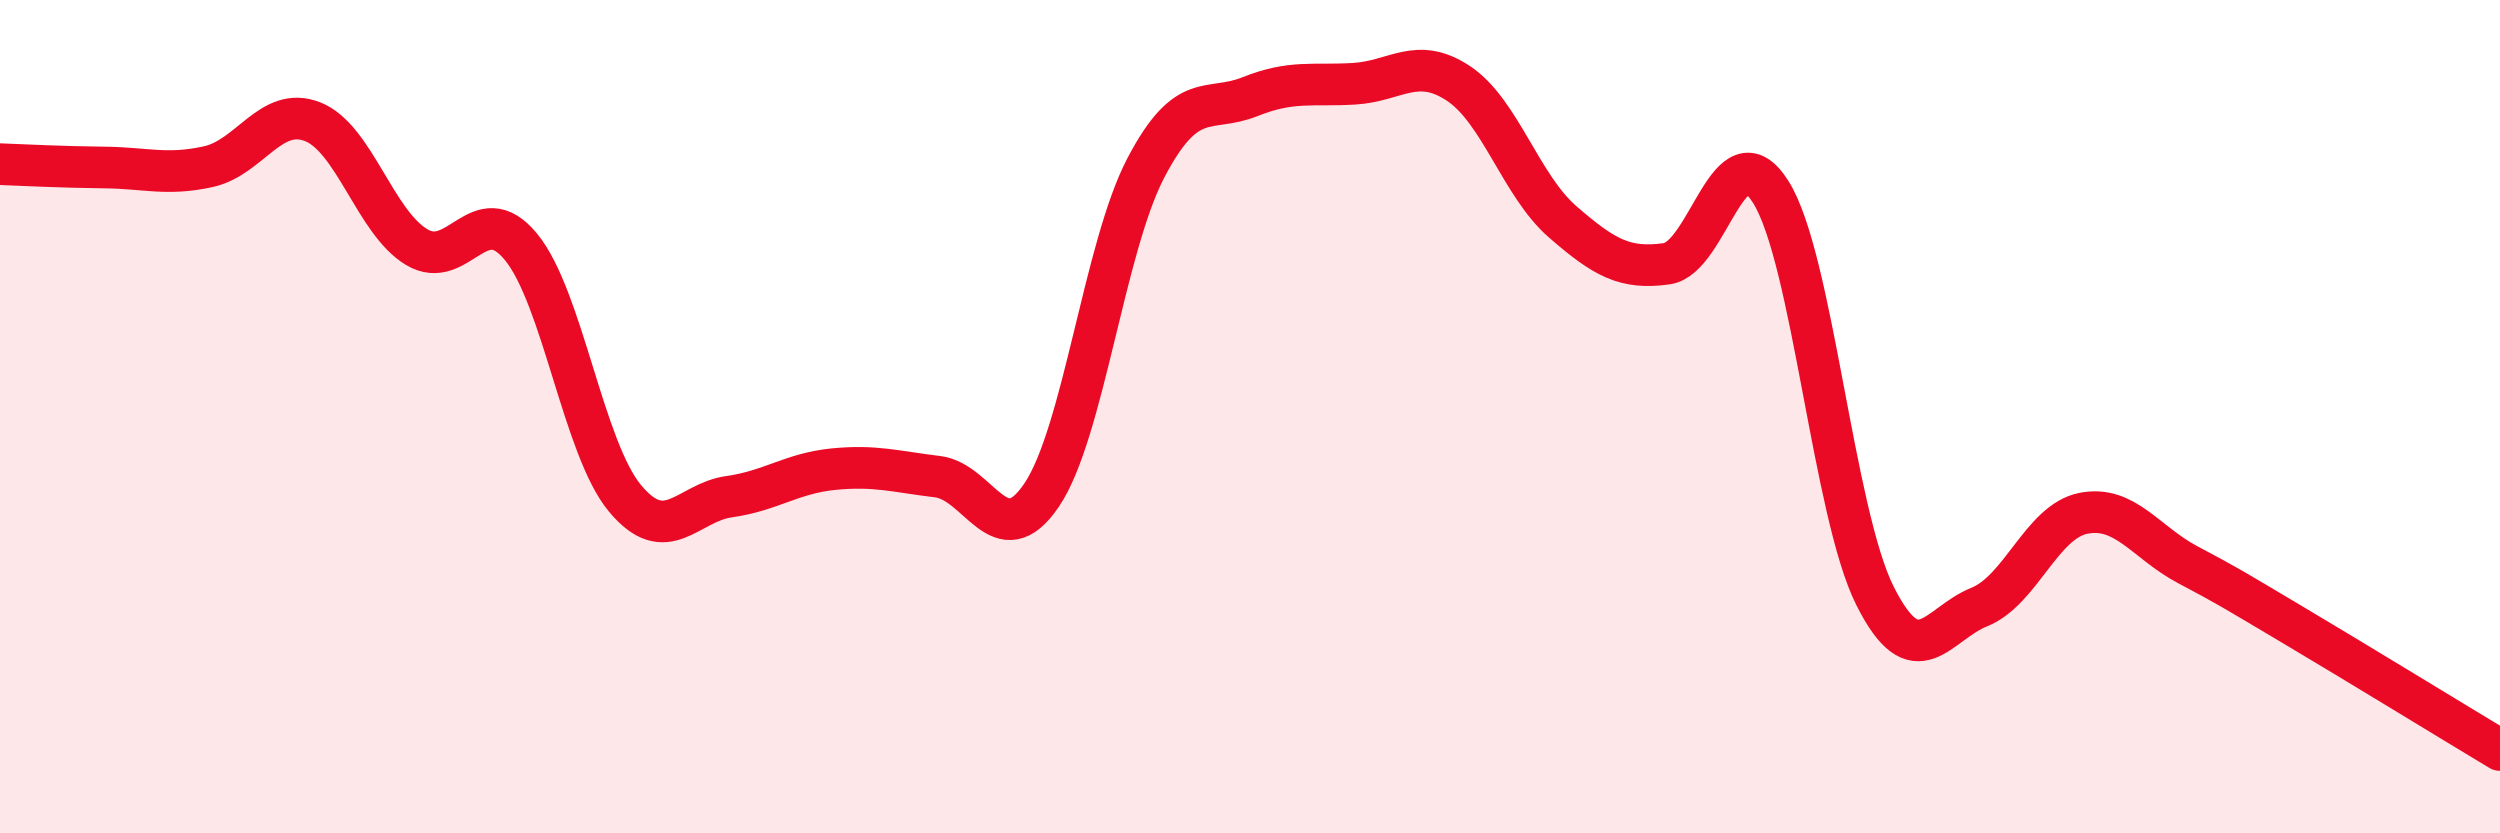 
    <svg width="60" height="20" viewBox="0 0 60 20" xmlns="http://www.w3.org/2000/svg">
      <path
        d="M 0,3.94 C 0.5,3.96 1.5,4.01 2.5,4.02 C 3.5,4.03 4,4.22 5,4 C 6,3.78 6.5,2.53 7.5,2.92 C 8.5,3.31 9,5.33 10,5.93 C 11,6.53 11.5,4.71 12.5,5.92 C 13.5,7.13 14,10.76 15,11.96 C 16,13.16 16.5,12.06 17.5,11.92 C 18.5,11.78 19,11.36 20,11.26 C 21,11.16 21.5,11.32 22.5,11.44 C 23.5,11.56 24,13.36 25,11.88 C 26,10.4 26.5,5.94 27.5,4.03 C 28.5,2.12 29,2.72 30,2.32 C 31,1.92 31.5,2.07 32.5,2.01 C 33.5,1.95 34,1.34 35,2 C 36,2.66 36.5,4.45 37.5,5.32 C 38.5,6.19 39,6.47 40,6.33 C 41,6.19 41.5,3.02 42.5,4.61 C 43.5,6.2 44,12.31 45,14.3 C 46,16.29 46.5,14.97 47.5,14.57 C 48.5,14.17 49,12.52 50,12.32 C 51,12.12 51.5,13.02 52.5,13.55 C 53.5,14.08 53.5,14.09 55,14.98 C 56.5,15.87 59,17.4 60,18L60 20L0 20Z"
        fill="#EB0A25"
        opacity="0.1"
        stroke-linecap="round"
        stroke-linejoin="round"
      />
      <path
        d="M 0,3.94 C 0.5,3.96 1.5,4.01 2.5,4.02 C 3.5,4.03 4,4.22 5,4 C 6,3.78 6.5,2.53 7.5,2.92 C 8.5,3.31 9,5.33 10,5.93 C 11,6.53 11.5,4.71 12.5,5.92 C 13.5,7.13 14,10.76 15,11.96 C 16,13.16 16.5,12.06 17.5,11.92 C 18.5,11.78 19,11.36 20,11.26 C 21,11.16 21.5,11.32 22.5,11.44 C 23.5,11.56 24,13.36 25,11.88 C 26,10.4 26.5,5.94 27.5,4.03 C 28.5,2.12 29,2.72 30,2.32 C 31,1.92 31.5,2.07 32.5,2.01 C 33.5,1.95 34,1.34 35,2 C 36,2.66 36.5,4.45 37.5,5.32 C 38.5,6.19 39,6.47 40,6.33 C 41,6.19 41.5,3.02 42.5,4.61 C 43.5,6.2 44,12.31 45,14.3 C 46,16.29 46.5,14.97 47.5,14.57 C 48.5,14.17 49,12.52 50,12.32 C 51,12.12 51.5,13.02 52.5,13.55 C 53.5,14.08 53.5,14.09 55,14.98 C 56.5,15.87 59,17.4 60,18"
        stroke="#EB0A25"
        stroke-width="1"
        fill="none"
        stroke-linecap="round"
        stroke-linejoin="round"
      />
    </svg>
  